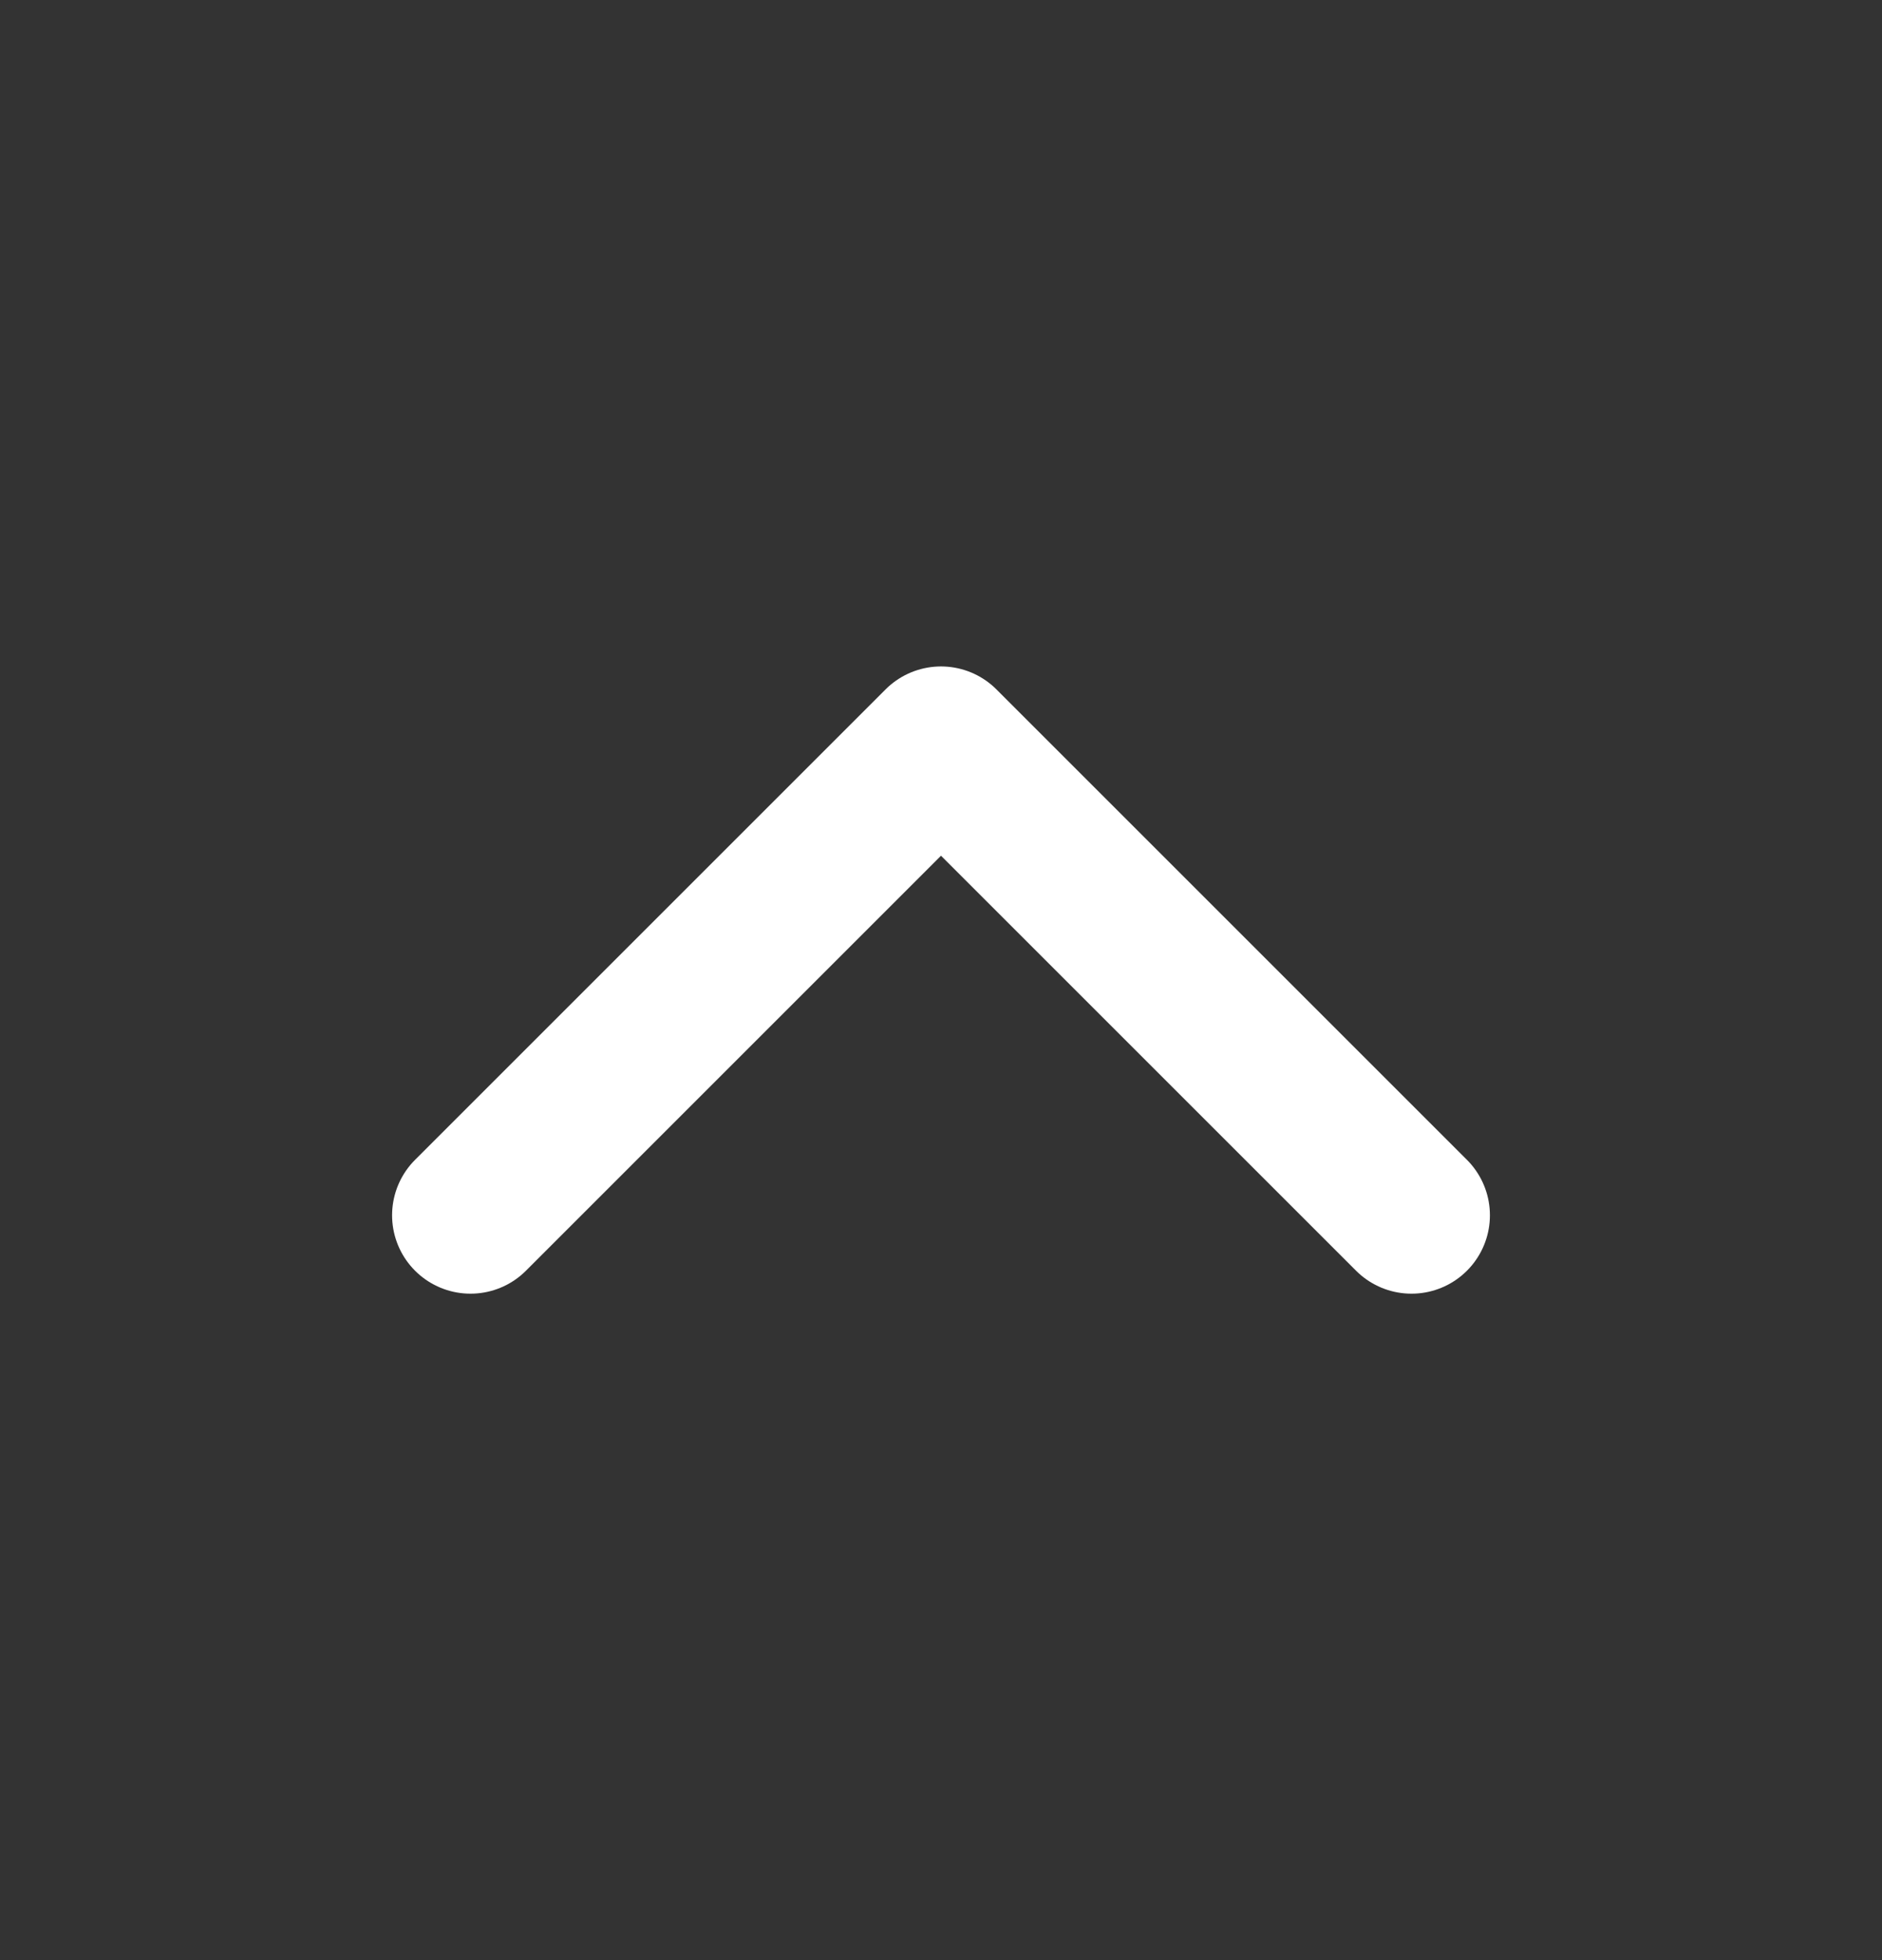<svg width="24" height="25" viewBox="0 0 24 25" fill="none" xmlns="http://www.w3.org/2000/svg">
<rect x="0" y="0" width="24" height="25" fill="#333333" stroke="none"/>
<path d="M18 15.5L12 9.5L6 15.5" stroke="white" stroke-width="2" stroke-linecap="round" stroke-linejoin="round"/>
</svg>
